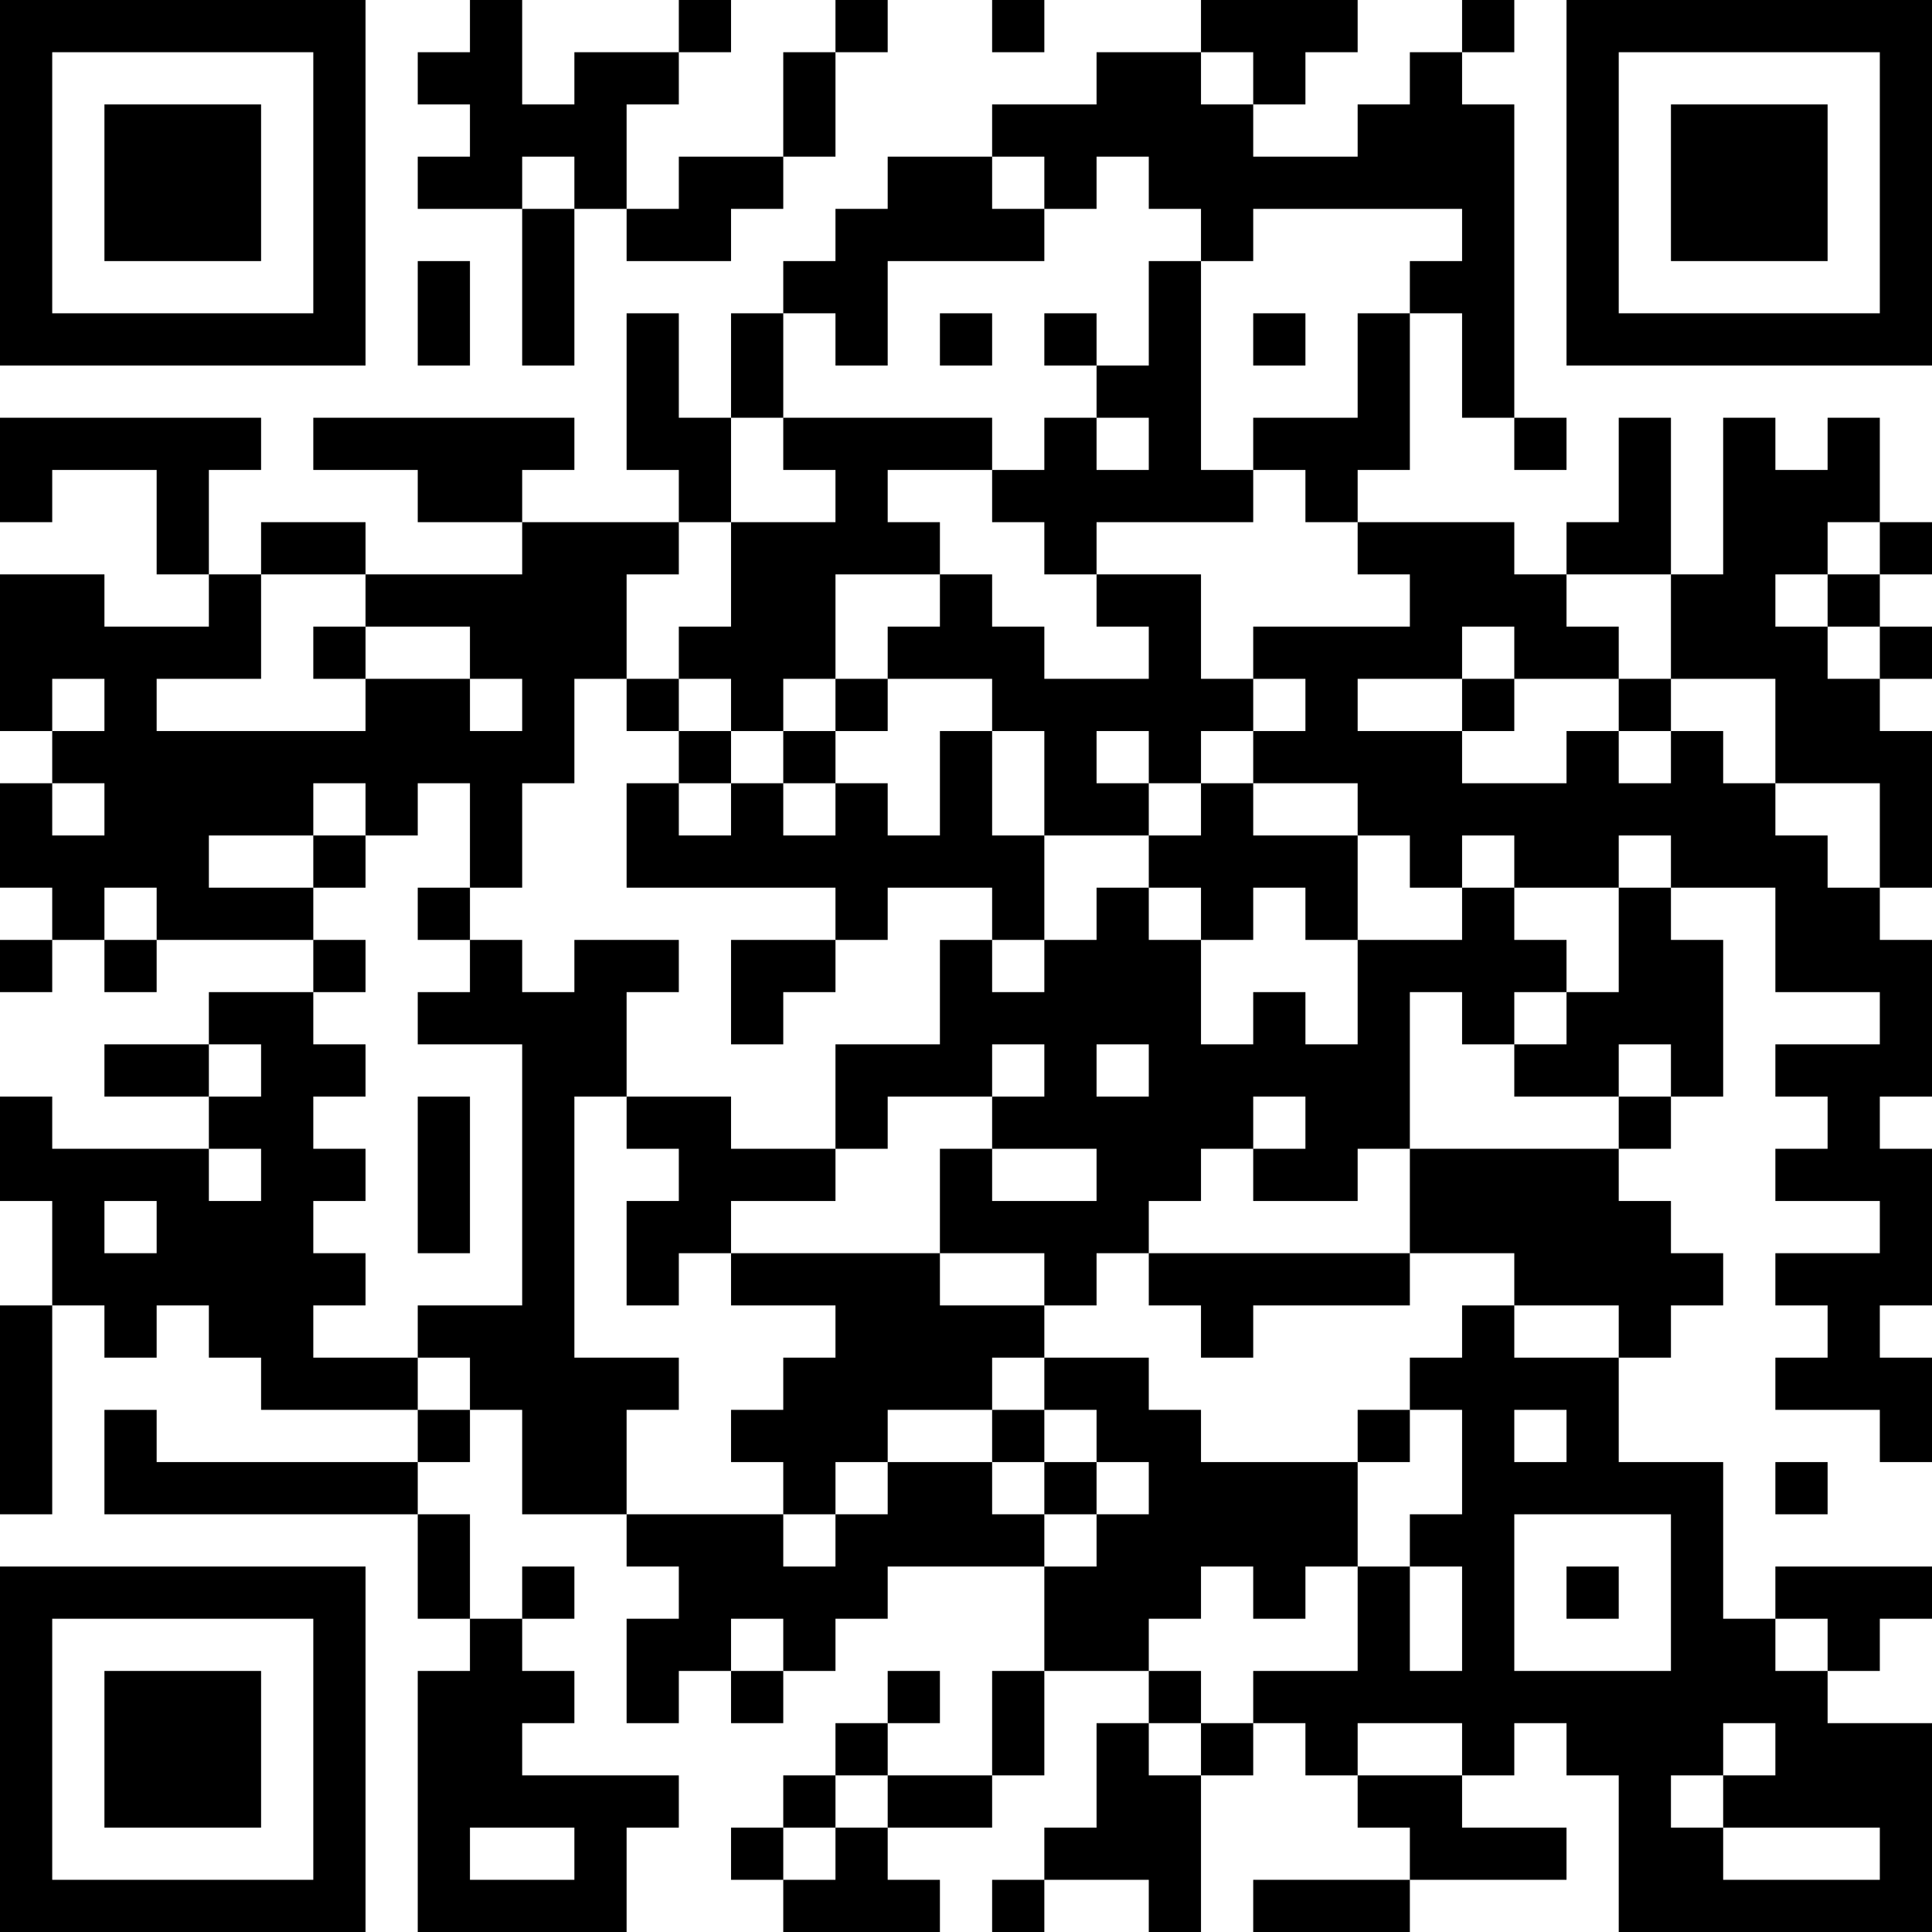 <?xml version="1.0" encoding="UTF-8"?>
<svg xmlns="http://www.w3.org/2000/svg" version="1.1" width="400" height="400" viewBox="0 0 400 400"><rect x="0" y="0" width="400" height="400" fill="#ffffff"/><g transform="scale(10.811)"><g transform="translate(0,0)"><path fill-rule="evenodd" d="M9 0L9 1L8 1L8 2L9 2L9 3L8 3L8 4L10 4L10 7L11 7L11 4L12 4L12 5L14 5L14 4L15 4L15 3L16 3L16 1L17 1L17 0L16 0L16 1L15 1L15 3L13 3L13 4L12 4L12 2L13 2L13 1L14 1L14 0L13 0L13 1L11 1L11 2L10 2L10 0ZM19 0L19 1L20 1L20 0ZM23 0L23 1L21 1L21 2L19 2L19 3L17 3L17 4L16 4L16 5L15 5L15 6L14 6L14 8L13 8L13 6L12 6L12 9L13 9L13 10L10 10L10 9L11 9L11 8L6 8L6 9L8 9L8 10L10 10L10 11L7 11L7 10L5 10L5 11L4 11L4 9L5 9L5 8L0 8L0 10L1 10L1 9L3 9L3 11L4 11L4 12L2 12L2 11L0 11L0 14L1 14L1 15L0 15L0 17L1 17L1 18L0 18L0 19L1 19L1 18L2 18L2 19L3 19L3 18L6 18L6 19L4 19L4 20L2 20L2 21L4 21L4 22L1 22L1 21L0 21L0 23L1 23L1 25L0 25L0 29L1 29L1 25L2 25L2 26L3 26L3 25L4 25L4 26L5 26L5 27L8 27L8 28L3 28L3 27L2 27L2 29L8 29L8 31L9 31L9 32L8 32L8 37L12 37L12 35L13 35L13 34L10 34L10 33L11 33L11 32L10 32L10 31L11 31L11 30L10 30L10 31L9 31L9 29L8 29L8 28L9 28L9 27L10 27L10 29L12 29L12 30L13 30L13 31L12 31L12 33L13 33L13 32L14 32L14 33L15 33L15 32L16 32L16 31L17 31L17 30L20 30L20 32L19 32L19 34L17 34L17 33L18 33L18 32L17 32L17 33L16 33L16 34L15 34L15 35L14 35L14 36L15 36L15 37L18 37L18 36L17 36L17 35L19 35L19 34L20 34L20 32L22 32L22 33L21 33L21 35L20 35L20 36L19 36L19 37L20 37L20 36L22 36L22 37L23 37L23 34L24 34L24 33L25 33L25 34L26 34L26 35L27 35L27 36L24 36L24 37L27 37L27 36L30 36L30 35L28 35L28 34L29 34L29 33L30 33L30 34L31 34L31 37L37 37L37 33L35 33L35 32L36 32L36 31L37 31L37 30L34 30L34 31L33 31L33 28L31 28L31 26L32 26L32 25L33 25L33 24L32 24L32 23L31 23L31 22L32 22L32 21L33 21L33 18L32 18L32 17L34 17L34 19L36 19L36 20L34 20L34 21L35 21L35 22L34 22L34 23L36 23L36 24L34 24L34 25L35 25L35 26L34 26L34 27L36 27L36 28L37 28L37 26L36 26L36 25L37 25L37 22L36 22L36 21L37 21L37 18L36 18L36 17L37 17L37 14L36 14L36 13L37 13L37 12L36 12L36 11L37 11L37 10L36 10L36 8L35 8L35 9L34 9L34 8L33 8L33 11L32 11L32 8L31 8L31 10L30 10L30 11L29 11L29 10L26 10L26 9L27 9L27 6L28 6L28 8L29 8L29 9L30 9L30 8L29 8L29 2L28 2L28 1L29 1L29 0L28 0L28 1L27 1L27 2L26 2L26 3L24 3L24 2L25 2L25 1L26 1L26 0ZM23 1L23 2L24 2L24 1ZM10 3L10 4L11 4L11 3ZM19 3L19 4L20 4L20 5L17 5L17 7L16 7L16 6L15 6L15 8L14 8L14 10L13 10L13 11L12 11L12 13L11 13L11 15L10 15L10 17L9 17L9 15L8 15L8 16L7 16L7 15L6 15L6 16L4 16L4 17L6 17L6 18L7 18L7 19L6 19L6 20L7 20L7 21L6 21L6 22L7 22L7 23L6 23L6 24L7 24L7 25L6 25L6 26L8 26L8 27L9 27L9 26L8 26L8 25L10 25L10 20L8 20L8 19L9 19L9 18L10 18L10 19L11 19L11 18L13 18L13 19L12 19L12 21L11 21L11 26L13 26L13 27L12 27L12 29L15 29L15 30L16 30L16 29L17 29L17 28L19 28L19 29L20 29L20 30L21 30L21 29L22 29L22 28L21 28L21 27L20 27L20 26L22 26L22 27L23 27L23 28L26 28L26 30L25 30L25 31L24 31L24 30L23 30L23 31L22 31L22 32L23 32L23 33L22 33L22 34L23 34L23 33L24 33L24 32L26 32L26 30L27 30L27 32L28 32L28 30L27 30L27 29L28 29L28 27L27 27L27 26L28 26L28 25L29 25L29 26L31 26L31 25L29 25L29 24L27 24L27 22L31 22L31 21L32 21L32 20L31 20L31 21L29 21L29 20L30 20L30 19L31 19L31 17L32 17L32 16L31 16L31 17L29 17L29 16L28 16L28 17L27 17L27 16L26 16L26 15L24 15L24 14L25 14L25 13L24 13L24 12L27 12L27 11L26 11L26 10L25 10L25 9L24 9L24 8L26 8L26 6L27 6L27 5L28 5L28 4L24 4L24 5L23 5L23 4L22 4L22 3L21 3L21 4L20 4L20 3ZM8 5L8 7L9 7L9 5ZM22 5L22 7L21 7L21 6L20 6L20 7L21 7L21 8L20 8L20 9L19 9L19 8L15 8L15 9L16 9L16 10L14 10L14 12L13 12L13 13L12 13L12 14L13 14L13 15L12 15L12 17L16 17L16 18L14 18L14 20L15 20L15 19L16 19L16 18L17 18L17 17L19 17L19 18L18 18L18 20L16 20L16 22L14 22L14 21L12 21L12 22L13 22L13 23L12 23L12 25L13 25L13 24L14 24L14 25L16 25L16 26L15 26L15 27L14 27L14 28L15 28L15 29L16 29L16 28L17 28L17 27L19 27L19 28L20 28L20 29L21 29L21 28L20 28L20 27L19 27L19 26L20 26L20 25L21 25L21 24L22 24L22 25L23 25L23 26L24 26L24 25L27 25L27 24L22 24L22 23L23 23L23 22L24 22L24 23L26 23L26 22L27 22L27 19L28 19L28 20L29 20L29 19L30 19L30 18L29 18L29 17L28 17L28 18L26 18L26 16L24 16L24 15L23 15L23 14L24 14L24 13L23 13L23 11L21 11L21 10L24 10L24 9L23 9L23 5ZM18 6L18 7L19 7L19 6ZM24 6L24 7L25 7L25 6ZM21 8L21 9L22 9L22 8ZM17 9L17 10L18 10L18 11L16 11L16 13L15 13L15 14L14 14L14 13L13 13L13 14L14 14L14 15L13 15L13 16L14 16L14 15L15 15L15 16L16 16L16 15L17 15L17 16L18 16L18 14L19 14L19 16L20 16L20 18L19 18L19 19L20 19L20 18L21 18L21 17L22 17L22 18L23 18L23 20L24 20L24 19L25 19L25 20L26 20L26 18L25 18L25 17L24 17L24 18L23 18L23 17L22 17L22 16L23 16L23 15L22 15L22 14L21 14L21 15L22 15L22 16L20 16L20 14L19 14L19 13L17 13L17 12L18 12L18 11L19 11L19 12L20 12L20 13L22 13L22 12L21 12L21 11L20 11L20 10L19 10L19 9ZM35 10L35 11L34 11L34 12L35 12L35 13L36 13L36 12L35 12L35 11L36 11L36 10ZM5 11L5 13L3 13L3 14L7 14L7 13L9 13L9 14L10 14L10 13L9 13L9 12L7 12L7 11ZM30 11L30 12L31 12L31 13L29 13L29 12L28 12L28 13L26 13L26 14L28 14L28 15L30 15L30 14L31 14L31 15L32 15L32 14L33 14L33 15L34 15L34 16L35 16L35 17L36 17L36 15L34 15L34 13L32 13L32 11ZM6 12L6 13L7 13L7 12ZM1 13L1 14L2 14L2 13ZM16 13L16 14L15 14L15 15L16 15L16 14L17 14L17 13ZM28 13L28 14L29 14L29 13ZM31 13L31 14L32 14L32 13ZM1 15L1 16L2 16L2 15ZM6 16L6 17L7 17L7 16ZM2 17L2 18L3 18L3 17ZM8 17L8 18L9 18L9 17ZM4 20L4 21L5 21L5 20ZM19 20L19 21L17 21L17 22L16 22L16 23L14 23L14 24L18 24L18 25L20 25L20 24L18 24L18 22L19 22L19 23L21 23L21 22L19 22L19 21L20 21L20 20ZM21 20L21 21L22 21L22 20ZM8 21L8 24L9 24L9 21ZM24 21L24 22L25 22L25 21ZM4 22L4 23L5 23L5 22ZM2 23L2 24L3 24L3 23ZM26 27L26 28L27 28L27 27ZM29 27L29 28L30 28L30 27ZM34 28L34 29L35 29L35 28ZM29 29L29 32L32 32L32 29ZM30 30L30 31L31 31L31 30ZM14 31L14 32L15 32L15 31ZM34 31L34 32L35 32L35 31ZM26 33L26 34L28 34L28 33ZM33 33L33 34L32 34L32 35L33 35L33 36L36 36L36 35L33 35L33 34L34 34L34 33ZM16 34L16 35L15 35L15 36L16 36L16 35L17 35L17 34ZM9 35L9 36L11 36L11 35ZM0 0L0 7L7 7L7 0ZM1 1L1 6L6 6L6 1ZM2 2L2 5L5 5L5 2ZM30 0L30 7L37 7L37 0ZM31 1L31 6L36 6L36 1ZM32 2L32 5L35 5L35 2ZM0 30L0 37L7 37L7 30ZM1 31L1 36L6 36L6 31ZM2 32L2 35L5 35L5 32Z" fill="#000000"/></g></g></svg>
